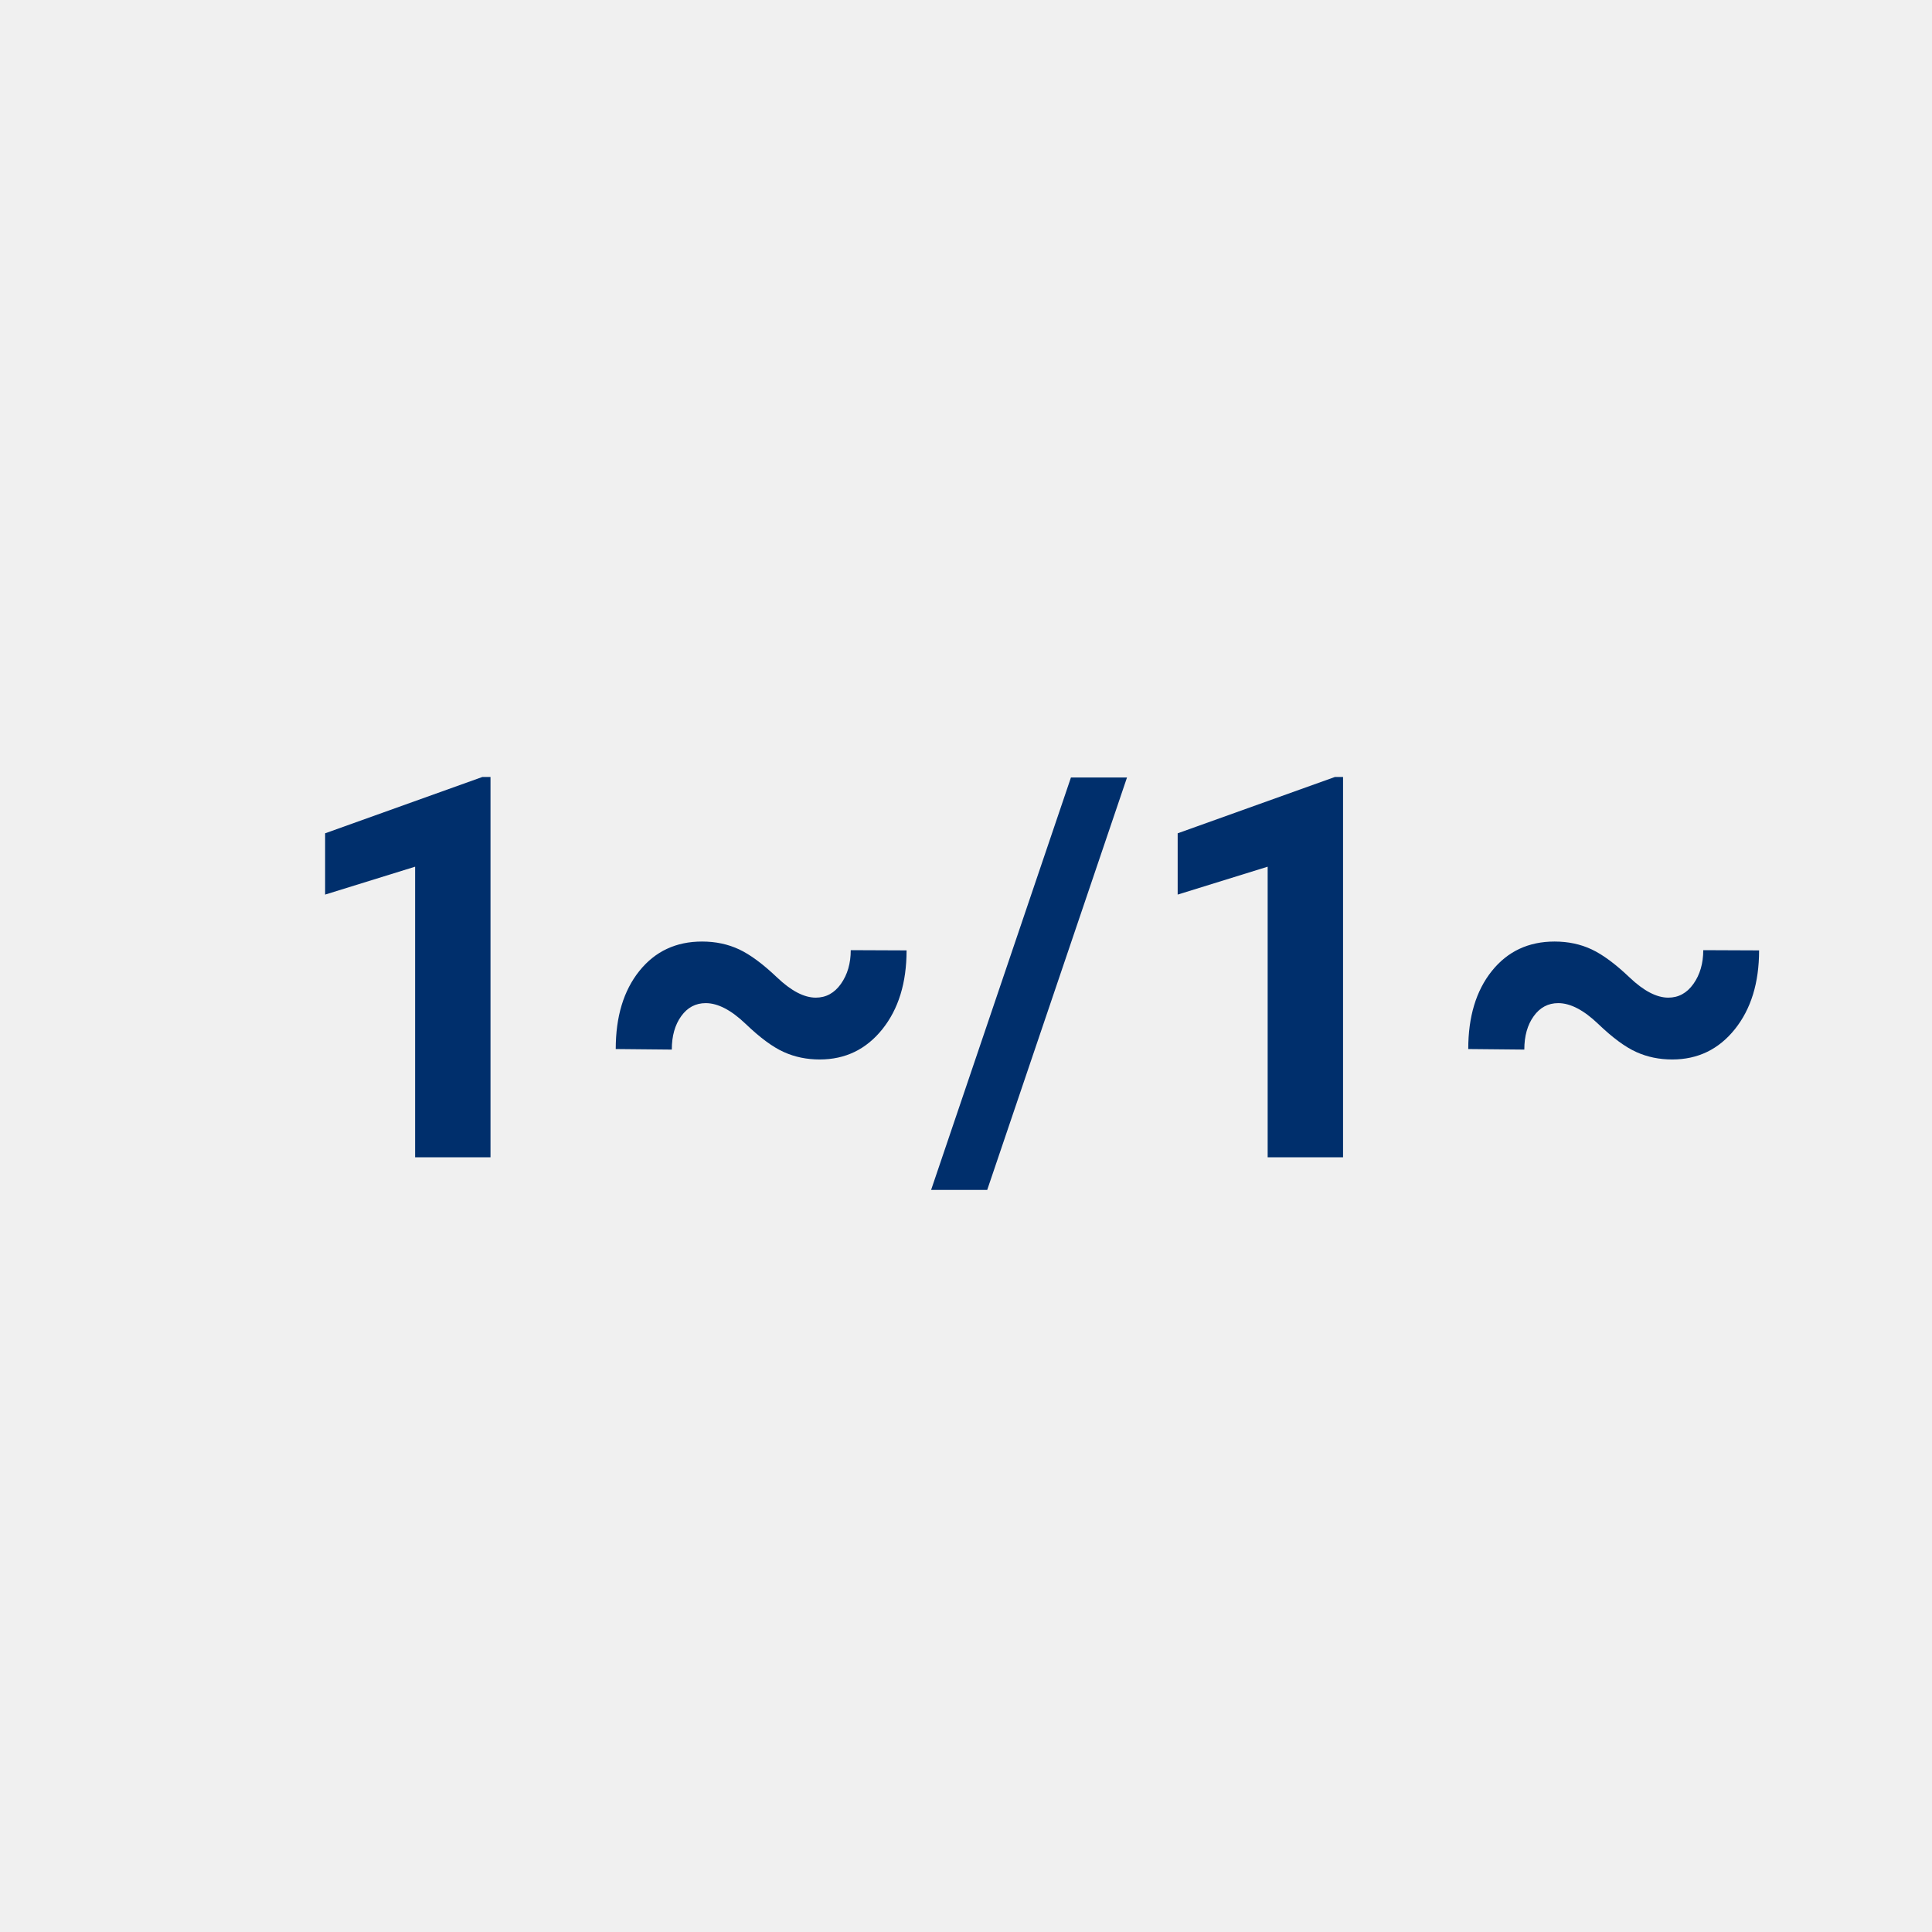 <?xml version="1.0" encoding="UTF-8"?><svg xmlns="http://www.w3.org/2000/svg" viewBox="0 0 50 50"><defs><style>.c{fill:#002f6c;}.c,.d{stroke-width:0px;}.d{fill:#f0f0f0;}</style></defs><g id="a"><rect class="d" width="50" height="50"/></g><g id="b"><path class="c" d="M12.694,29.951h-1.951v-7.521l-2.329.722v-1.586l4.07-1.458h.21v9.843Z"/><path class="c" d="M23.462,24.597c0,.837-.209,1.517-.628,2.04-.418.521-.958.782-1.62.782-.333,0-.643-.063-.928-.192-.286-.128-.616-.371-.989-.729-.374-.358-.719-.537-1.033-.537-.261,0-.473.112-.635.338-.162.225-.243.513-.243.864l-1.451-.014c0-.837.203-1.51.61-2.019.408-.509.949-.763,1.624-.763.352,0,.671.068.959.203.288.135.615.377.982.726.366.349.701.523,1.002.523.266,0,.483-.119.652-.358.168-.238.253-.529.253-.871l1.444.006Z"/><path class="c" d="M25.549,30.795h-1.452l3.619-10.674h1.451l-3.618,10.674Z"/><path class="c" d="M34.758,29.951h-1.951v-7.521l-2.329.722v-1.586l4.07-1.458h.21v9.843Z"/><path class="c" d="M45.525,24.597c0,.837-.209,1.517-.628,2.04-.418.521-.958.782-1.62.782-.333,0-.643-.063-.928-.192-.286-.128-.616-.371-.989-.729-.374-.358-.719-.537-1.033-.537-.261,0-.473.112-.635.338-.162.225-.243.513-.243.864l-1.451-.014c0-.837.203-1.51.61-2.019.408-.509.949-.763,1.624-.763.352,0,.671.068.959.203.288.135.615.377.982.726.366.349.701.523,1.002.523.266,0,.483-.119.652-.358.168-.238.253-.529.253-.871l1.444.006Z"/></g></svg>